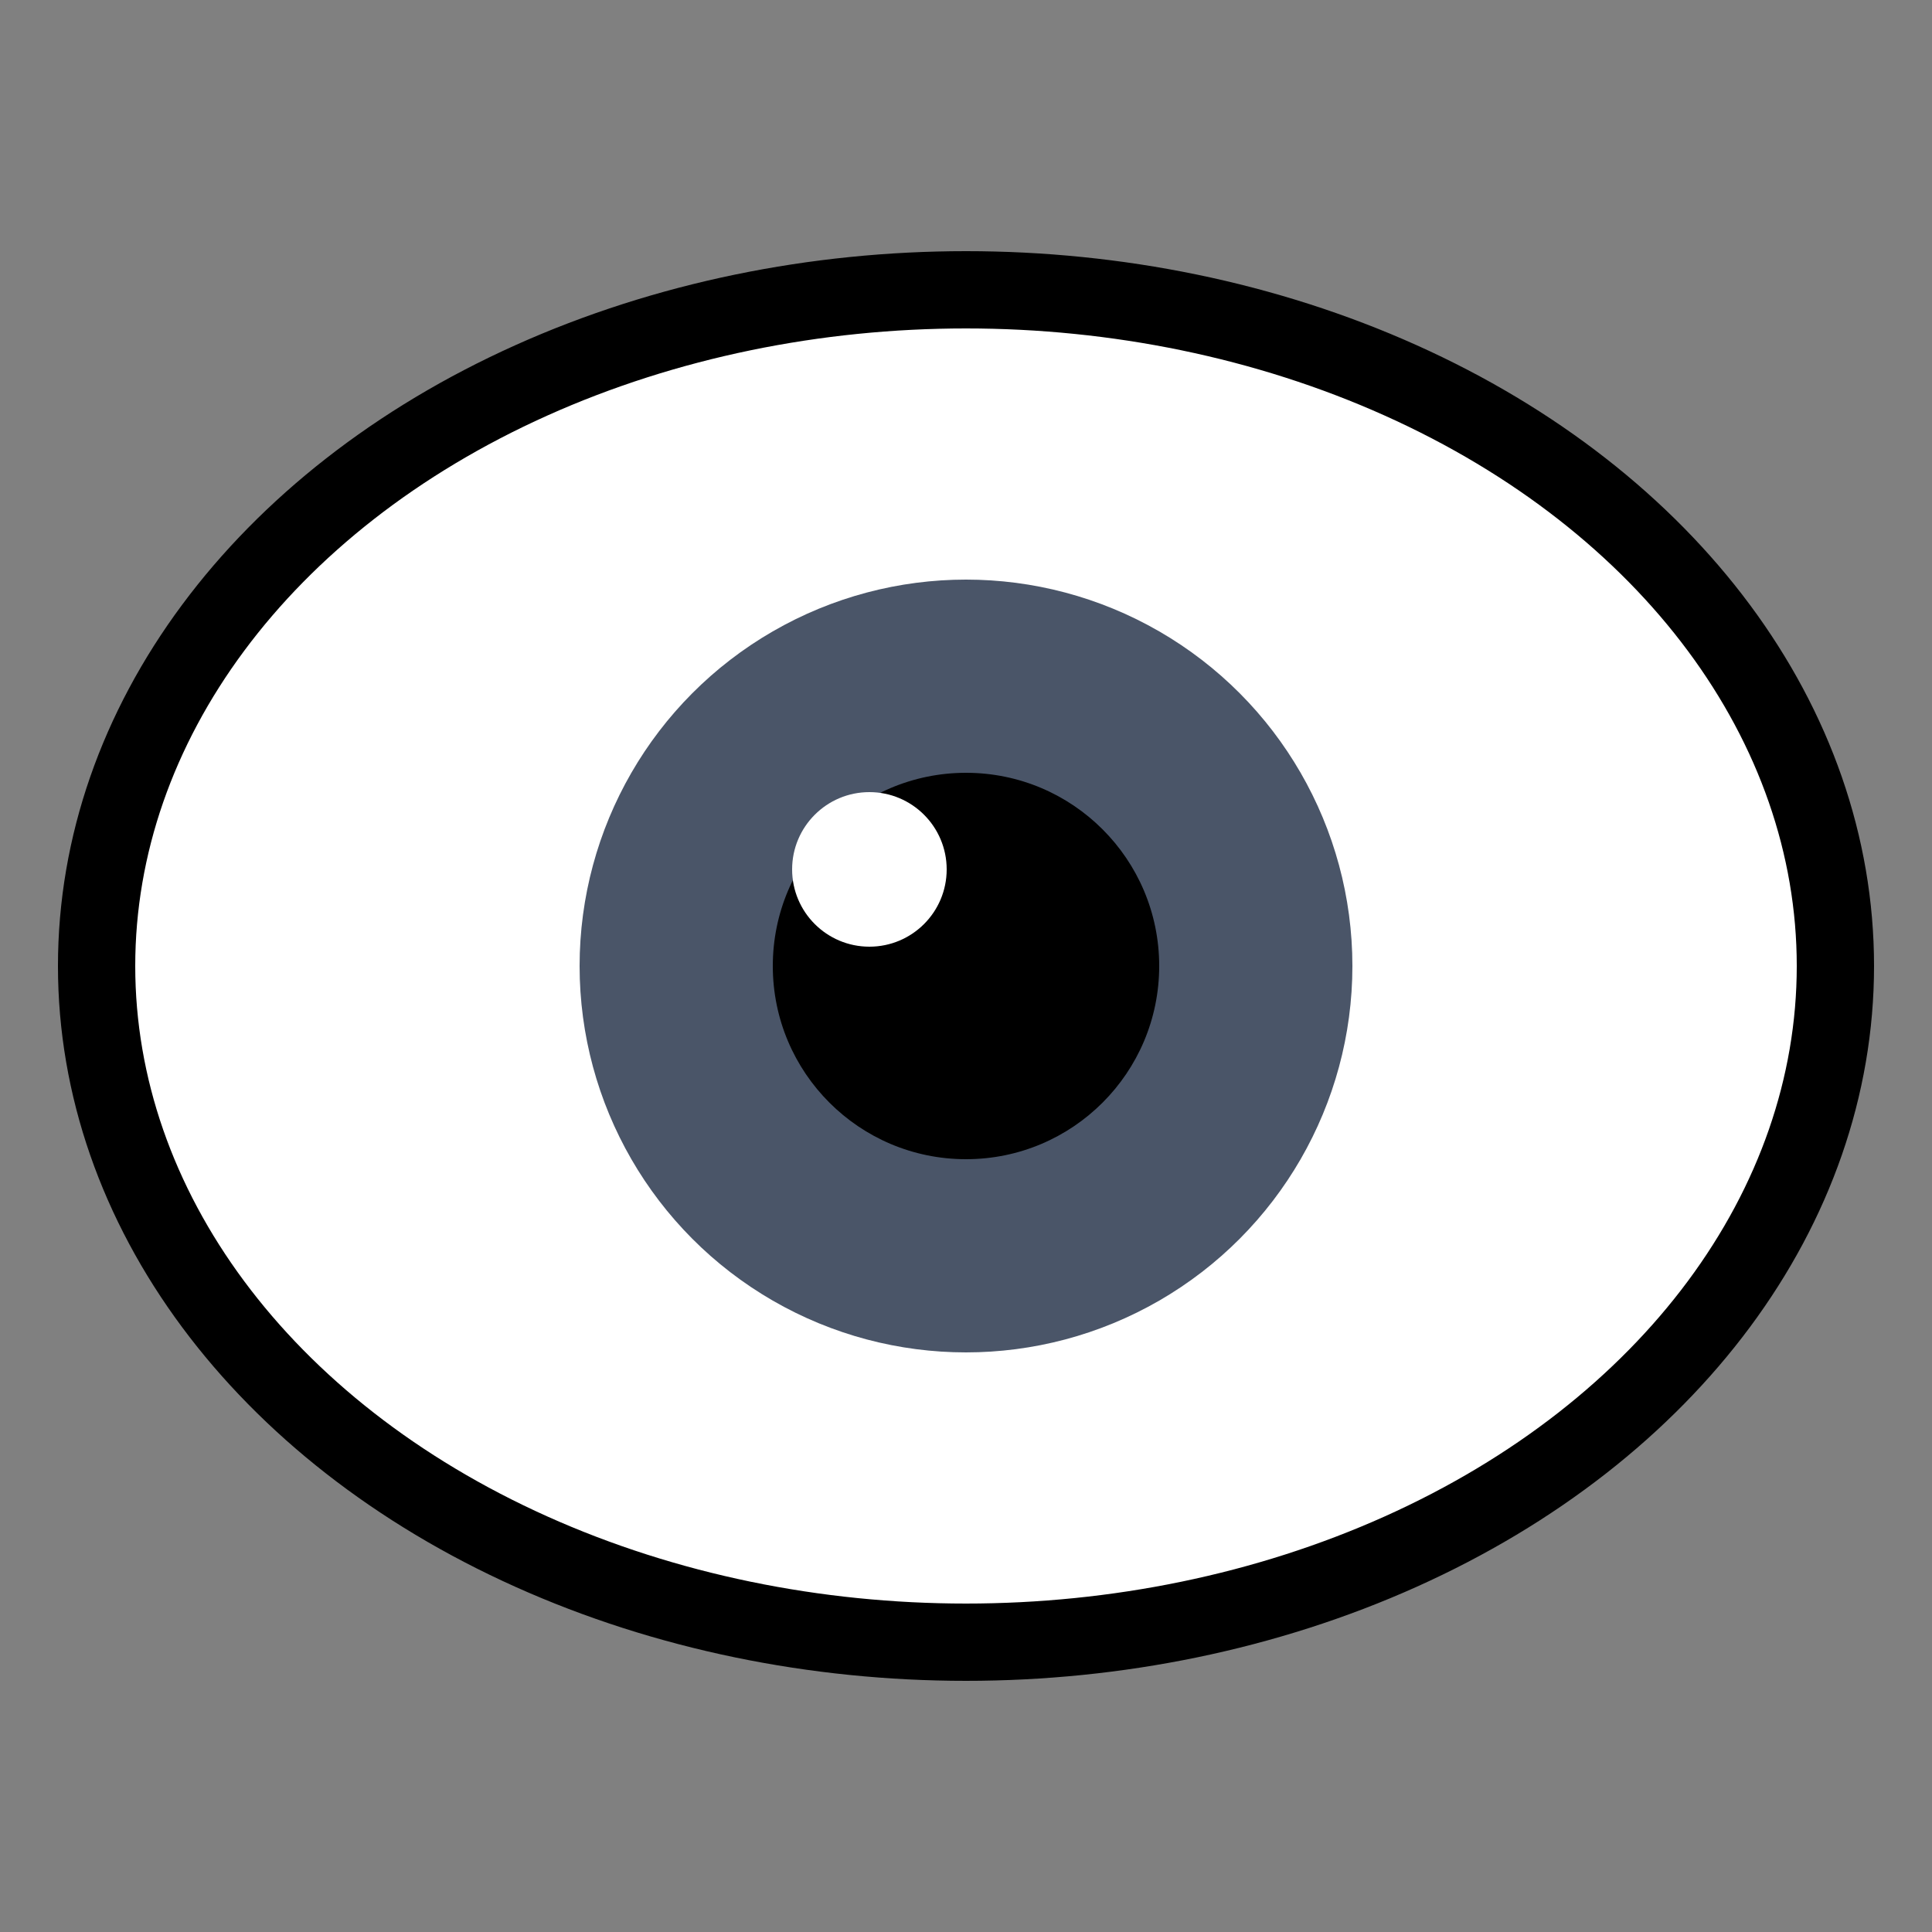 <svg xmlns="http://www.w3.org/2000/svg" viewBox="0 0 100 100">
  <rect x="0" y="0" width="100" height="100" fill="#808080" stroke="none"/>
  <!-- White of the eye -->
  <ellipse cx="50" cy="50" rx="45" ry="35" fill="white" stroke="black" stroke-width="4"/>
  
  <!-- Iris -->
  <circle cx="50" cy="50" r="20" fill="#4a5568"/>
  
  <!-- Pupil -->
  <circle cx="50" cy="50" r="10" fill="black"/>
  
  <!-- Small light reflection -->
  <circle cx="45" cy="45" r="4" fill="white"/>
</svg>